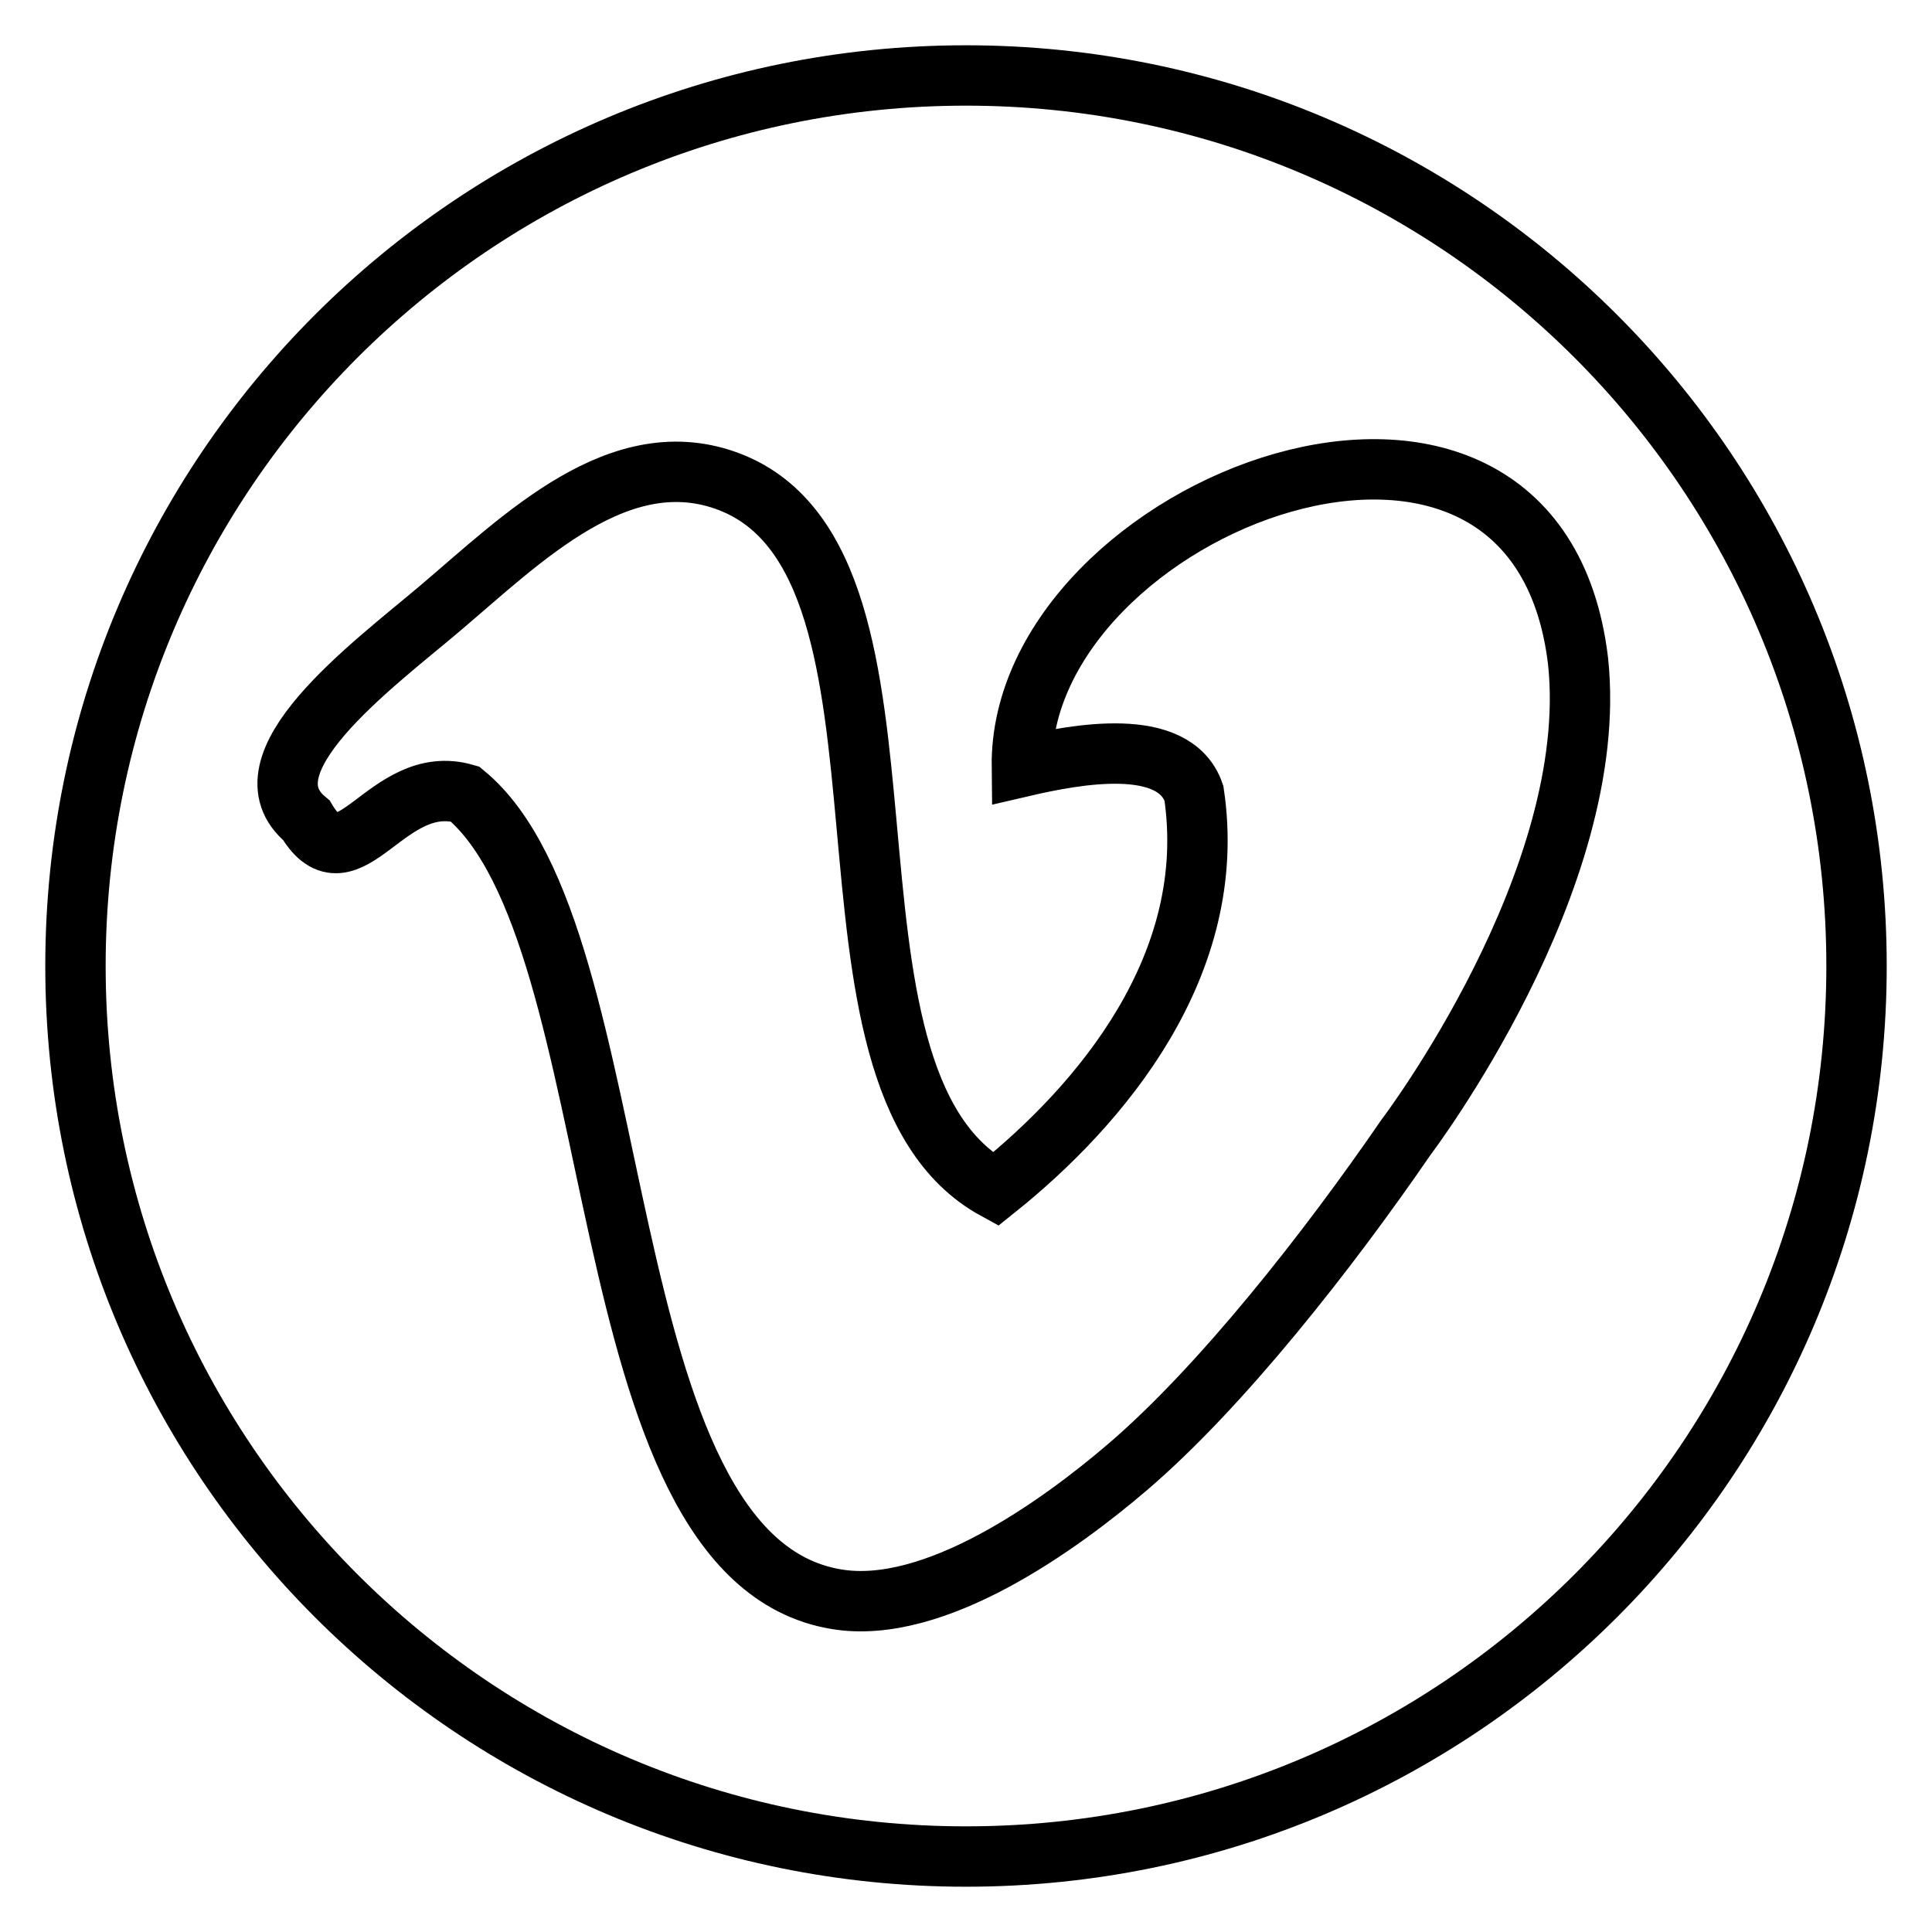 <?xml version="1.0" encoding="utf-8"?>
<!-- Svg Vector Icons : http://www.onlinewebfonts.com/icon -->
<!DOCTYPE svg PUBLIC "-//W3C//DTD SVG 1.1//EN" "http://www.w3.org/Graphics/SVG/1.1/DTD/svg11.dtd">
<svg version="1.1" xmlns="http://www.w3.org/2000/svg" xmlns:xlink="http://www.w3.org/1999/xlink" x="0px" y="0px" viewBox="0 0 256 256" enable-background="new 0 0 256 256" xml:space="preserve">
<g><g><path stroke-width="8" fill-opacity="0" stroke="#000000"  d="M128,10C62.8,10,10,62.8,10,128c0,65.2,52.8,118,118,118c65.2,0,118-52.8,118-118C246,62.8,193.2,10,128,10z M186.3,150.7c-10.3,15-24.5,33.1-36.9,43.7c-9,7.7-25.6,19.7-38.6,17.5c-33.6-5.6-26.5-88-49.2-106.7c-10.4-3-15.4,12.9-21,3.5c-9-7.4,8.6-20.4,17.6-28c11-9.3,24-22.5,38.6-16.8c28.4,11.2,8,78.9,35.1,93.7c14-11.2,29.7-29.8,26.3-52.5c-2.6-7.6-15.5-5.2-22.8-3.5c-0.4-34.6,68.1-61.1,73.7-14C212.2,116.6,186.3,150.7,186.3,150.7z"/></g></g>
</svg>